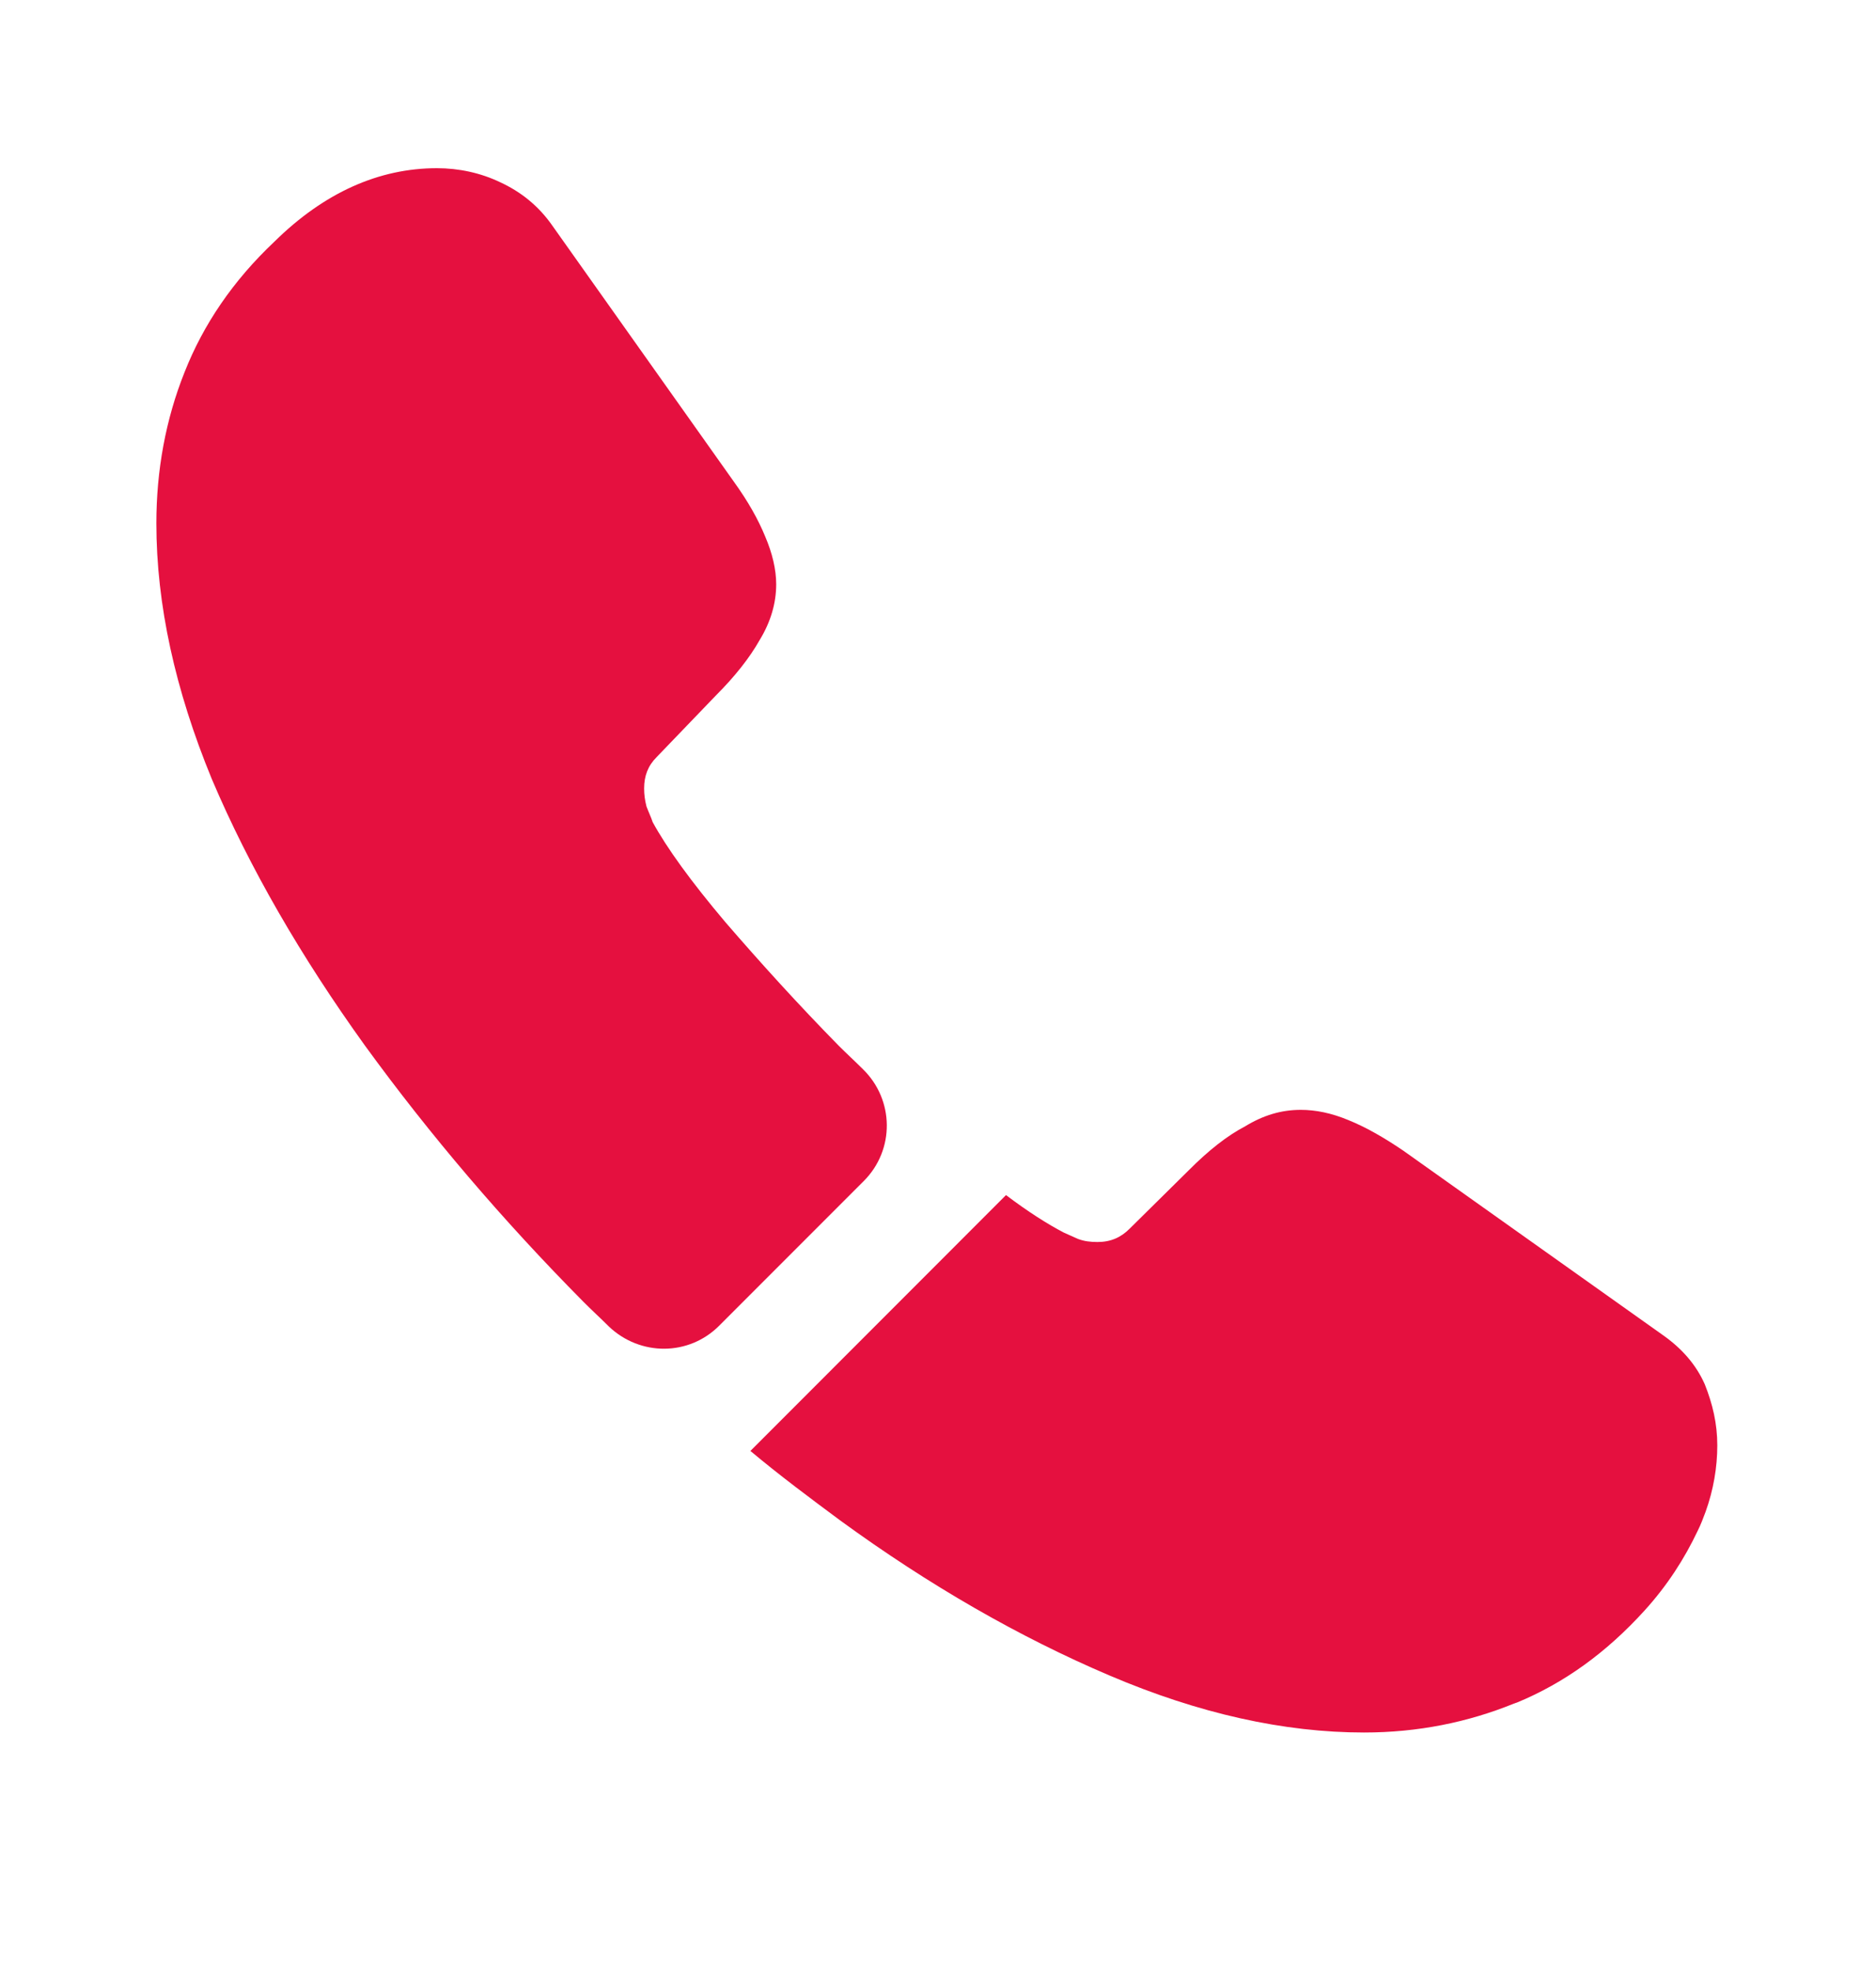 <?xml version="1.0" encoding="UTF-8"?> <svg xmlns="http://www.w3.org/2000/svg" viewBox="0 0 20 21" fill="#e5103f"><path d="M9.208 12.584L7.667 14.125C7.342 14.45 6.825 14.45 6.492 14.134C6.4 14.042 6.308 13.959 6.217 13.867C5.358 13 4.583 12.092 3.892 11.142C3.208 10.192 2.658 9.242 2.258 8.3C1.867 7.35 1.667 6.442 1.667 5.575C1.667 5.009 1.767 4.467 1.967 3.967C2.167 3.459 2.483 2.992 2.925 2.575C3.458 2.05 4.042 1.792 4.658 1.792C4.892 1.792 5.125 1.842 5.333 1.942C5.55 2.042 5.742 2.192 5.892 2.409L7.825 5.134C7.975 5.342 8.083 5.534 8.158 5.717C8.233 5.892 8.275 6.067 8.275 6.225C8.275 6.425 8.217 6.625 8.1 6.817C7.992 7.009 7.833 7.209 7.633 7.409L7 8.067C6.908 8.159 6.867 8.267 6.867 8.4C6.867 8.467 6.875 8.525 6.892 8.592C6.917 8.659 6.942 8.709 6.958 8.759C7.108 9.034 7.367 9.392 7.733 9.825C8.108 10.259 8.508 10.7 8.942 11.142C9.025 11.225 9.117 11.309 9.2 11.392C9.533 11.717 9.542 12.25 9.208 12.584Z"></path><path d="M18.308 15.4C18.308 15.633 18.267 15.875 18.183 16.108C18.158 16.175 18.133 16.242 18.1 16.308C17.958 16.608 17.775 16.892 17.533 17.159C17.125 17.608 16.675 17.933 16.167 18.142C16.158 18.142 16.15 18.15 16.142 18.15C15.65 18.35 15.117 18.459 14.542 18.459C13.692 18.459 12.783 18.259 11.825 17.85C10.867 17.442 9.908 16.892 8.958 16.2C8.633 15.959 8.308 15.717 8 15.459L10.725 12.733C10.958 12.909 11.167 13.042 11.342 13.133C11.383 13.15 11.433 13.175 11.492 13.2C11.558 13.225 11.625 13.233 11.7 13.233C11.842 13.233 11.95 13.184 12.042 13.092L12.675 12.467C12.883 12.258 13.083 12.1 13.275 12C13.467 11.883 13.658 11.825 13.867 11.825C14.025 11.825 14.192 11.858 14.375 11.934C14.558 12.008 14.75 12.117 14.958 12.258L17.717 14.217C17.933 14.367 18.083 14.542 18.175 14.75C18.258 14.959 18.308 15.167 18.308 15.4Z"></path></svg> 